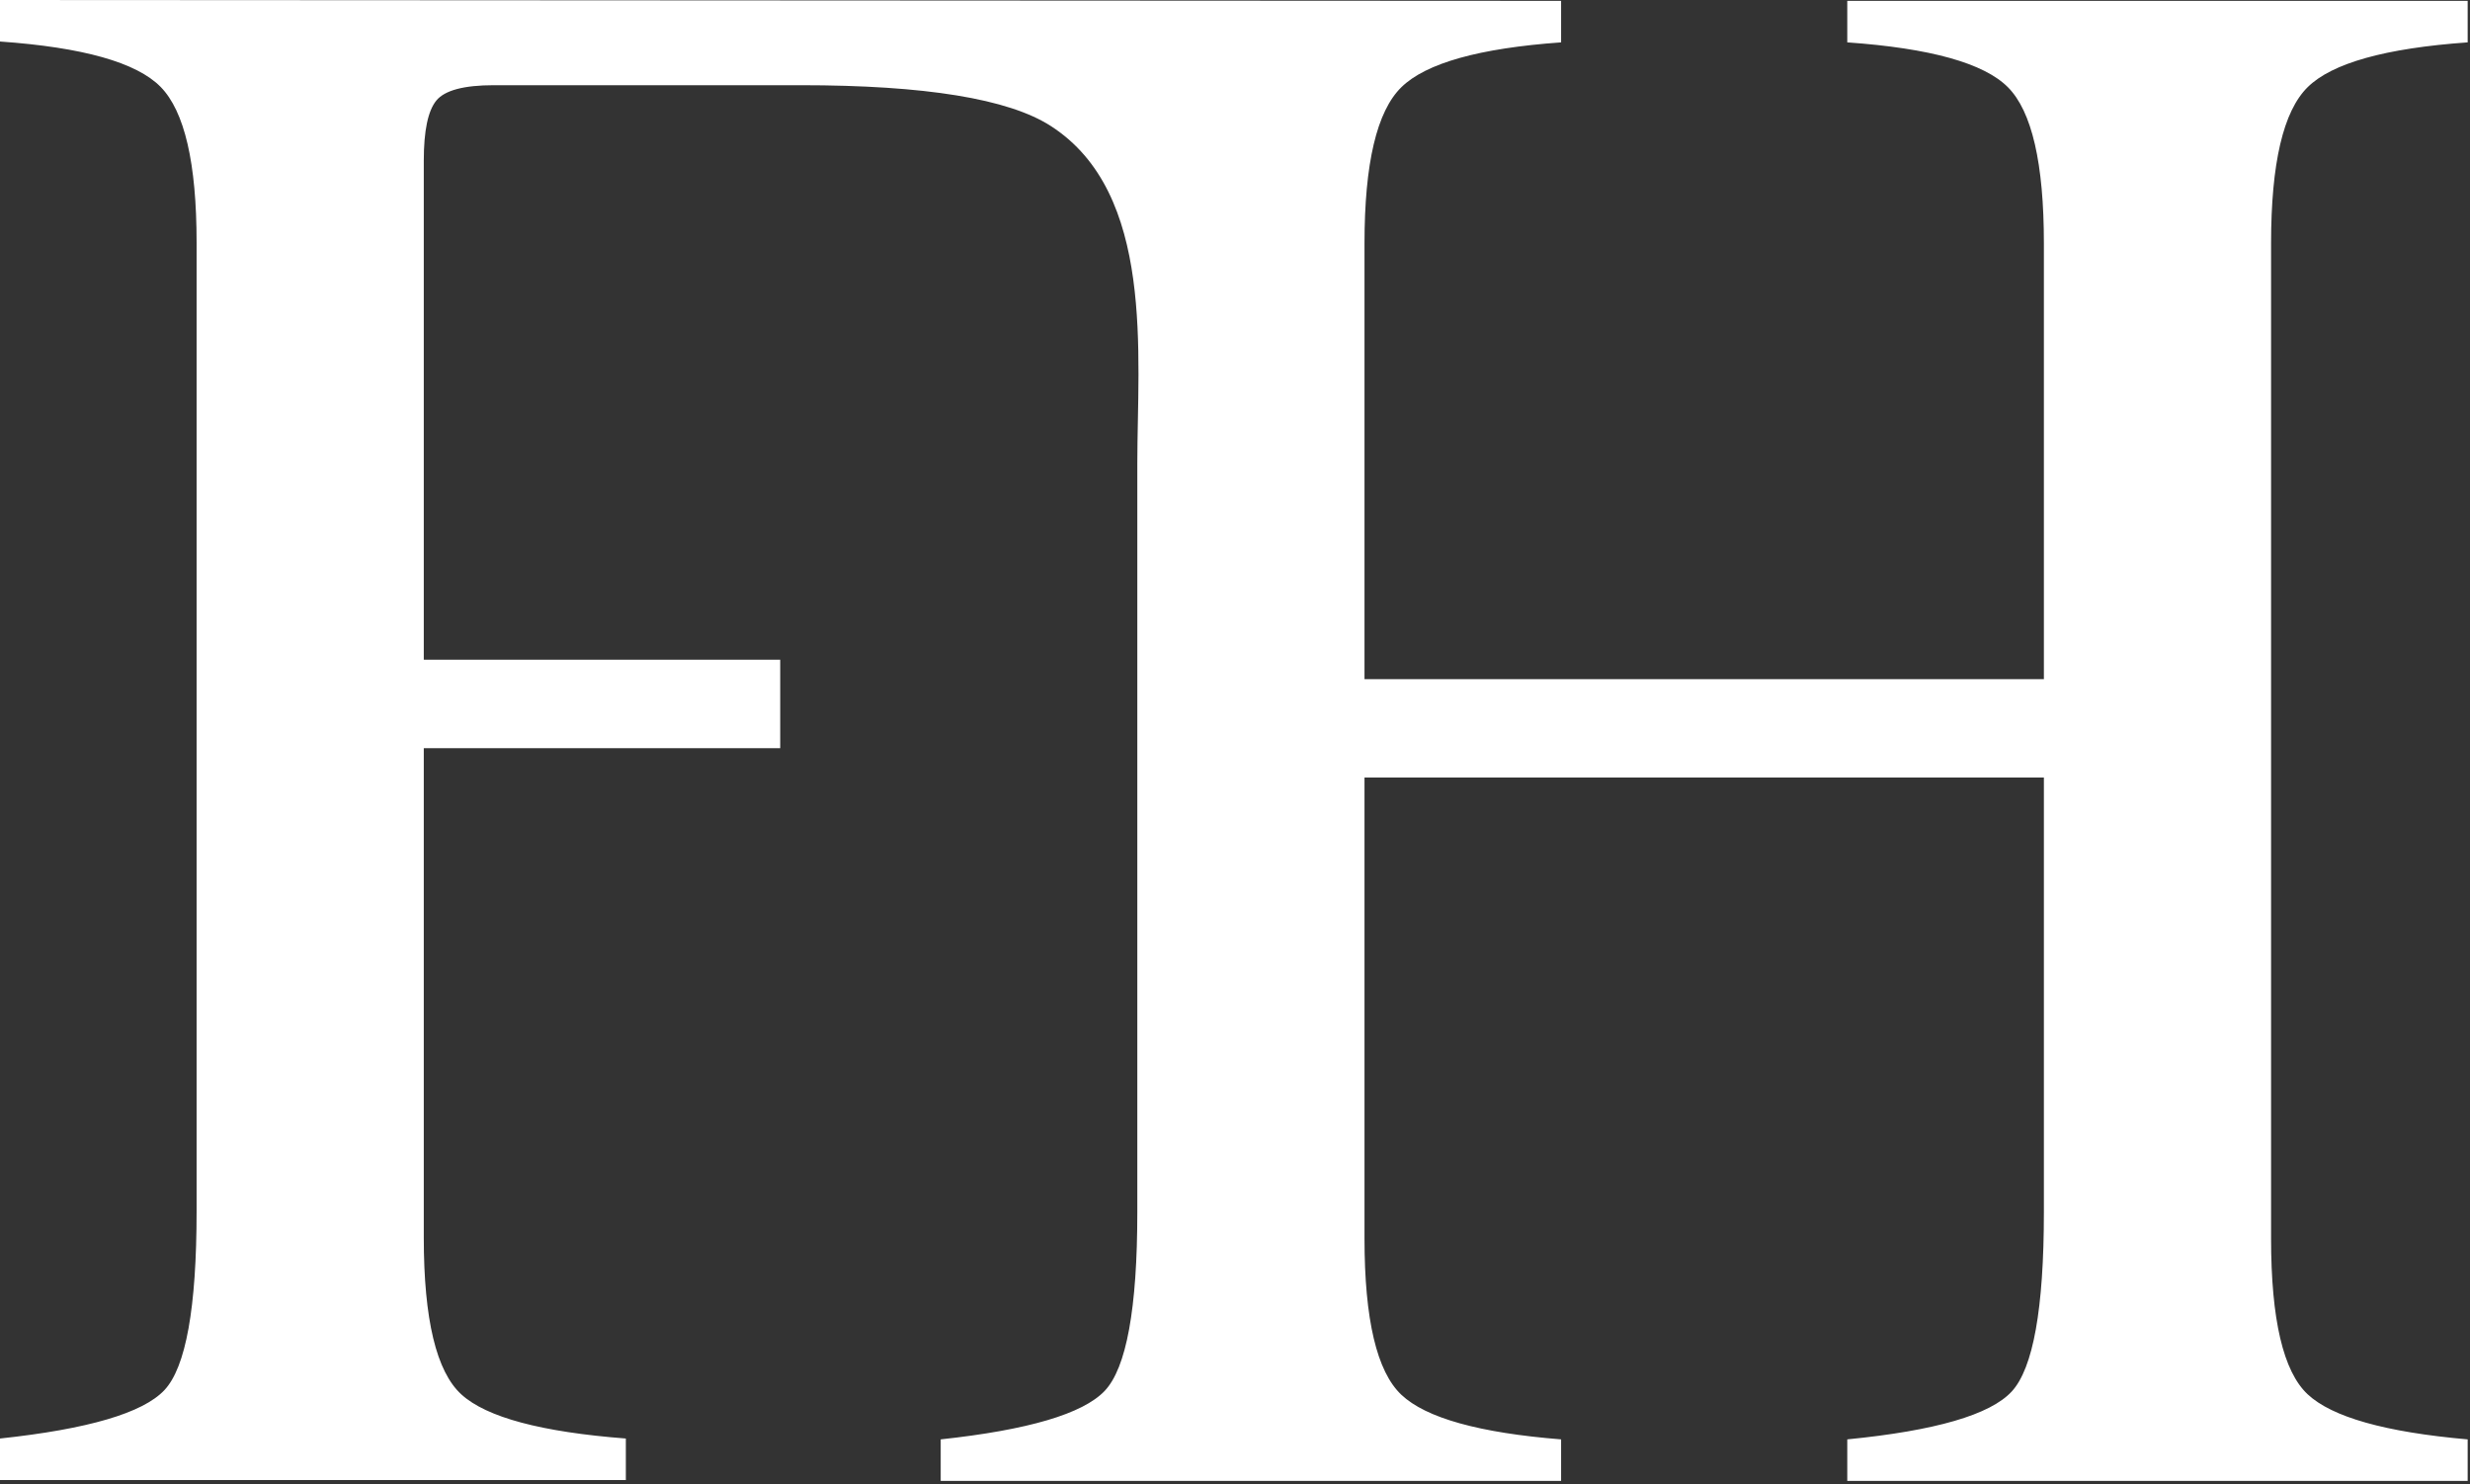 <svg width="679" height="408" viewBox="0 0 679 408" fill="none" xmlns="http://www.w3.org/2000/svg">
<rect x="0" y="0" width="679" height="408" fill="#333333" stroke="none"/>
<path d="M624.315 340.431V66.894C624.315 44.879 627.666 30.563 634.374 23.96C641.075 17.351 655.739 13.251 678.359 11.648V0.236H507.812V11.648C530.635 13.251 545.345 17.351 551.955 23.96C558.557 30.563 561.862 44.879 561.862 66.894V186.696H375.1V66.894C375.1 44.879 378.484 30.563 385.251 23.96C392.018 17.351 406.649 13.251 429.144 11.648V0.236L0 -0V11.412C22.817 13.015 37.534 17.167 44.136 23.868C50.739 30.576 54.044 44.839 54.044 66.658V332.987C54.044 359.483 51.087 375.869 45.188 382.143C39.281 388.424 24.216 392.852 0 395.44V406.852H172.045V395.44C148.827 393.647 133.763 389.619 126.858 383.345C119.953 377.078 116.497 362.696 116.497 340.194V205.676H214.48V181.355H116.497V44.136C116.497 35.93 117.653 30.431 119.959 27.626C122.272 24.821 127.541 23.421 135.773 23.421H220.091C254.32 23.421 277.235 27.16 288.851 34.63C317.588 53.111 312.647 97.648 312.647 127.35V235.221V333.224C312.647 359.72 309.645 376.105 303.64 382.386C297.635 388.66 282.623 393.088 258.597 395.677V407.089H429.144V395.677C406.649 393.883 392.018 389.803 385.251 383.431C378.484 377.064 375.1 362.729 375.1 340.431V213.724H561.862V333.224C561.862 359.72 558.906 376.158 553.006 382.531C547.1 388.91 532.035 393.292 507.812 395.677V407.089H678.359V395.677C655.739 393.693 641.075 389.554 634.374 383.286C627.666 377.018 624.315 362.729 624.315 340.431Z" fill="white"/>
</svg>
